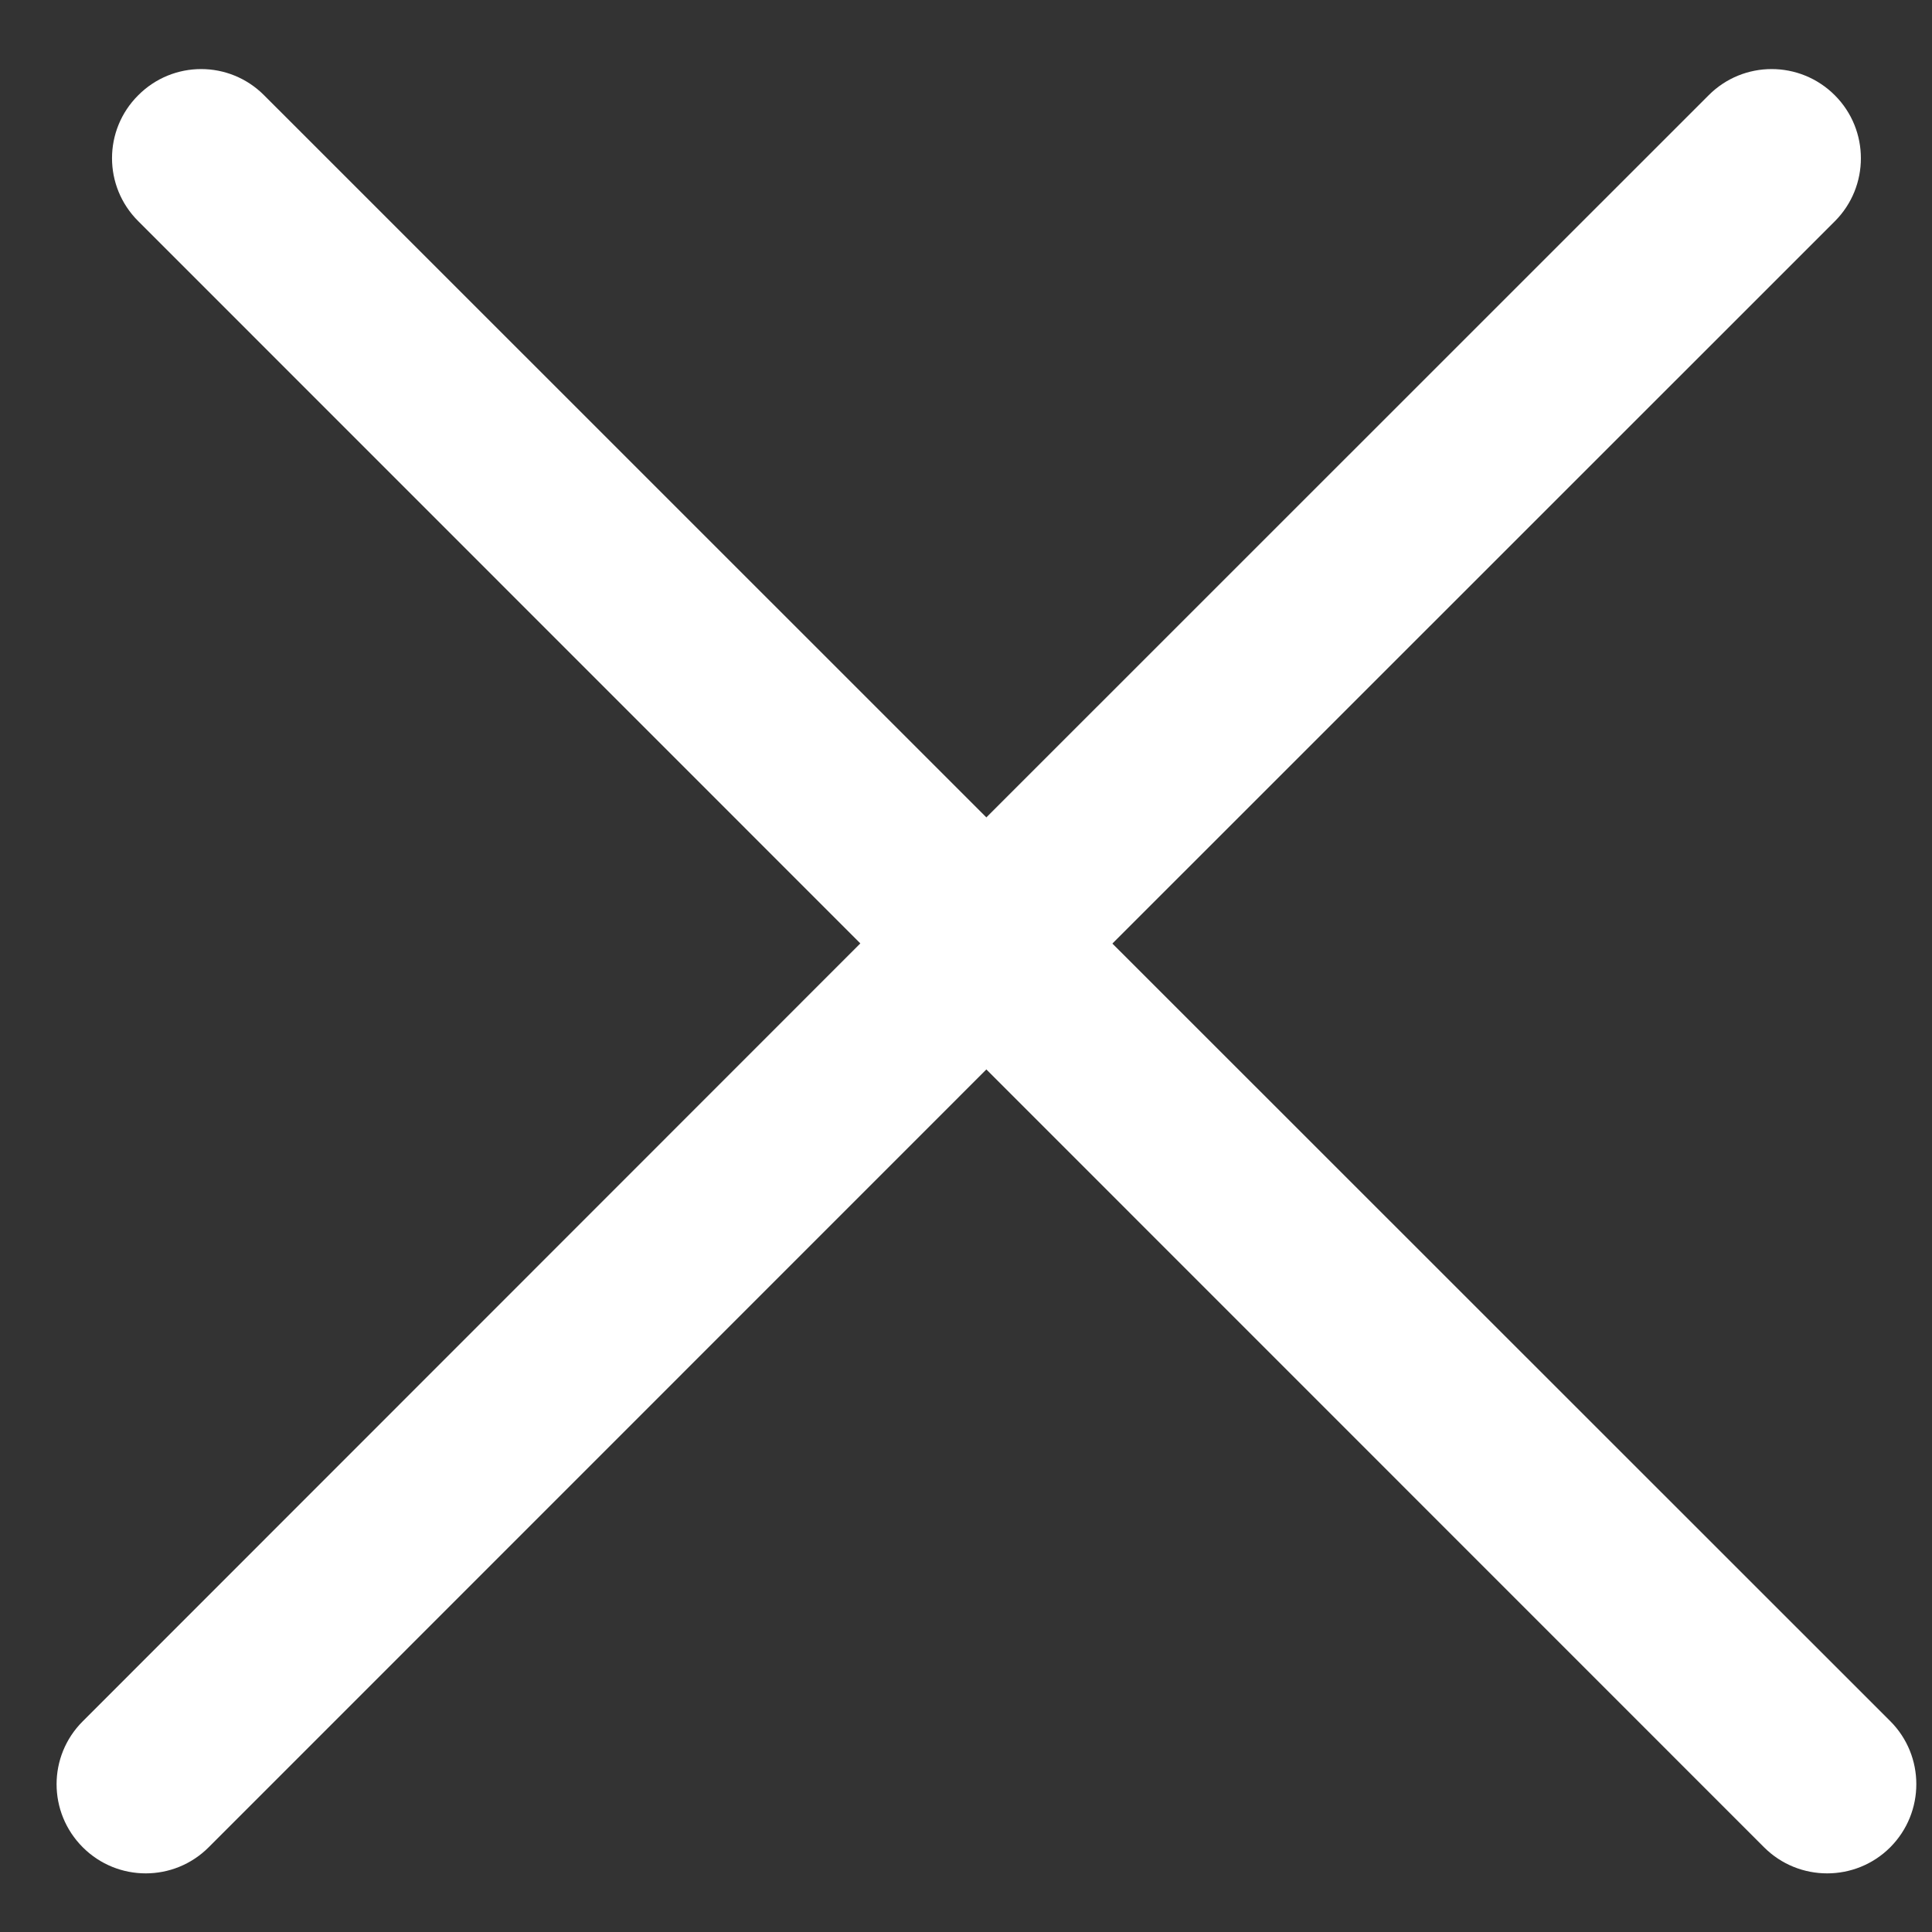 <?xml version="1.0" encoding="UTF-8"?> <svg xmlns="http://www.w3.org/2000/svg" width="13" height="13" viewBox="0 0 13 13" fill="none"><rect x="0" y="0" width="13" height="13" fill="#333333" stroke="none"/><path d="M11.497 0.641C11.731 0.406 12.111 0.406 12.346 0.641C12.58 0.875 12.58 1.255 12.346 1.489L7.485 6.349L12.719 11.581C12.953 11.815 12.953 12.195 12.719 12.43C12.485 12.664 12.104 12.664 11.87 12.43L6.637 7.196L1.404 12.43C1.17 12.664 0.791 12.664 0.557 12.43C0.322 12.195 0.322 11.816 0.557 11.582L5.789 6.348L0.93 1.488C0.695 1.254 0.695 0.875 0.93 0.641C1.164 0.406 1.543 0.406 1.777 0.641L6.637 5.5L11.497 0.641Z" fill="white"></path></svg> 